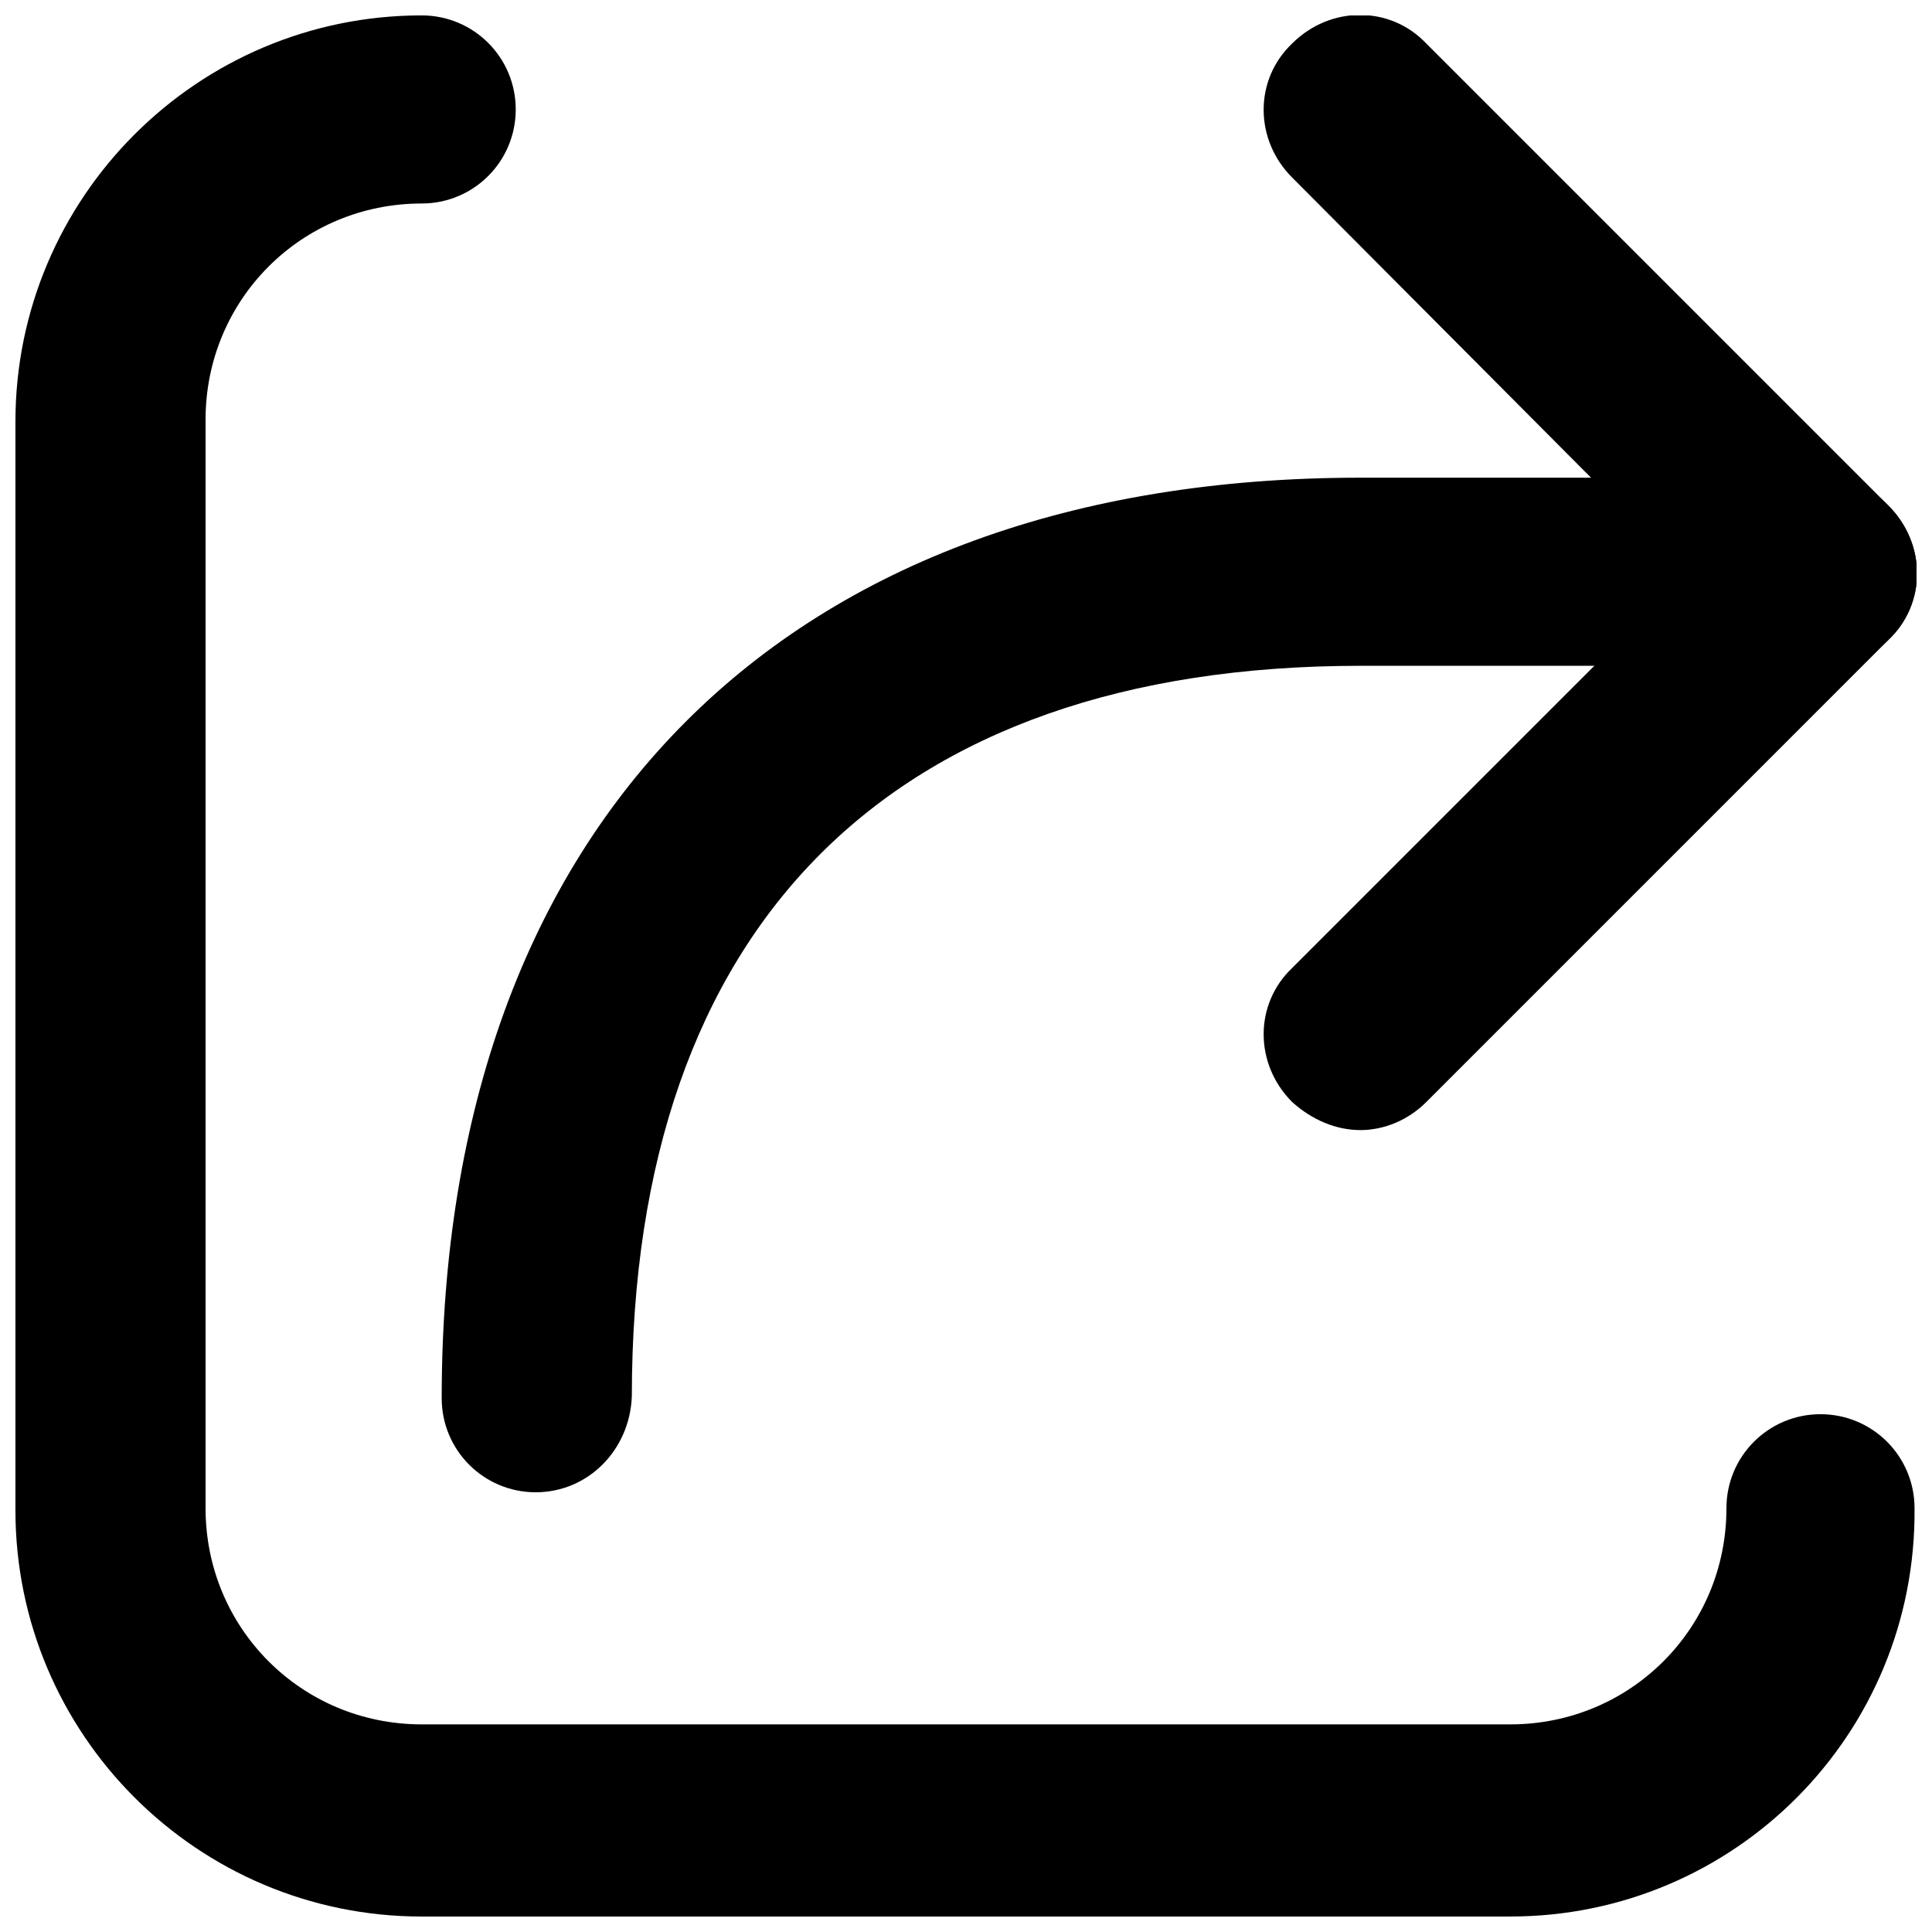 <?xml version="1.0" encoding="UTF-8"?>
<!-- Uploaded to: ICON Repo, www.svgrepo.com, Generator: ICON Repo Mixer Tools -->
<svg width="800px" height="800px" version="1.1" viewBox="144 144 512 512" xmlns="http://www.w3.org/2000/svg">
 <defs>
  <clipPath id="c">
   <path d="m478 148.09h173.9v172.91h-173.9z"/>
  </clipPath>
  <clipPath id="b">
   <path d="m478 270h173.9v174h-173.9z"/>
  </clipPath>
  <clipPath id="a">
   <path d="m148.09 148.09h503.81v503.81h-503.81z"/>
  </clipPath>
 </defs>
 <g clip-path="url(#c)">
  <path d="m626.45 320.98c-6.363 0-12.727-2.652-18.031-7.426l-121.98-122.5c-10.078-10.078-10.078-25.984 0-35.531 10.078-10.078 25.984-10.078 35.531 0l122.5 122.5c10.078 10.078 10.078 25.984 0 35.531-4.769 4.773-11.133 7.426-18.027 7.426z"/>
 </g>
 <g clip-path="url(#b)">
  <path d="m504.47 443.48c-6.363 0-12.727-2.652-18.031-7.426-10.078-10.078-10.078-25.984 0-35.531l122.5-122.5c10.078-10.078 25.984-10.078 35.531 0 10.078 10.078 10.078 25.984 0 35.531l-122.5 122.51c-4.773 4.769-11.137 7.422-17.5 7.422z"/>
 </g>
 <path d="m285.98 539.47c-13.789 0-24.926-11.137-24.926-24.926 0-152.73 91.215-243.95 243.42-243.95h113.49c13.789 0 24.926 11.137 24.926 24.926 0 13.789-11.137 24.926-24.926 24.926h-113.48c-124.62 0-193.04 68.941-193.04 193.57-0.531 14.316-11.668 25.453-25.457 25.453z"/>
 <g clip-path="url(#a)">
  <path d="m544.25 651.9h-288.5c-59.398 0-107.66-48.258-107.66-107.66v-288.5c0-59.398 48.258-107.66 107.66-107.66 13.789 0 24.926 11.137 24.926 24.926 0 13.789-11.137 24.926-24.926 24.926-31.82 0-57.273 25.457-57.273 57.273v288.5c0 31.82 25.457 57.273 57.273 57.273h288.5c31.82 0 57.273-25.457 57.273-57.273 0-13.789 11.137-24.926 24.926-24.926 13.789 0 24.926 11.137 24.926 24.926 0.531 59.93-47.727 108.19-107.12 108.19z"/>
 </g>
</svg>